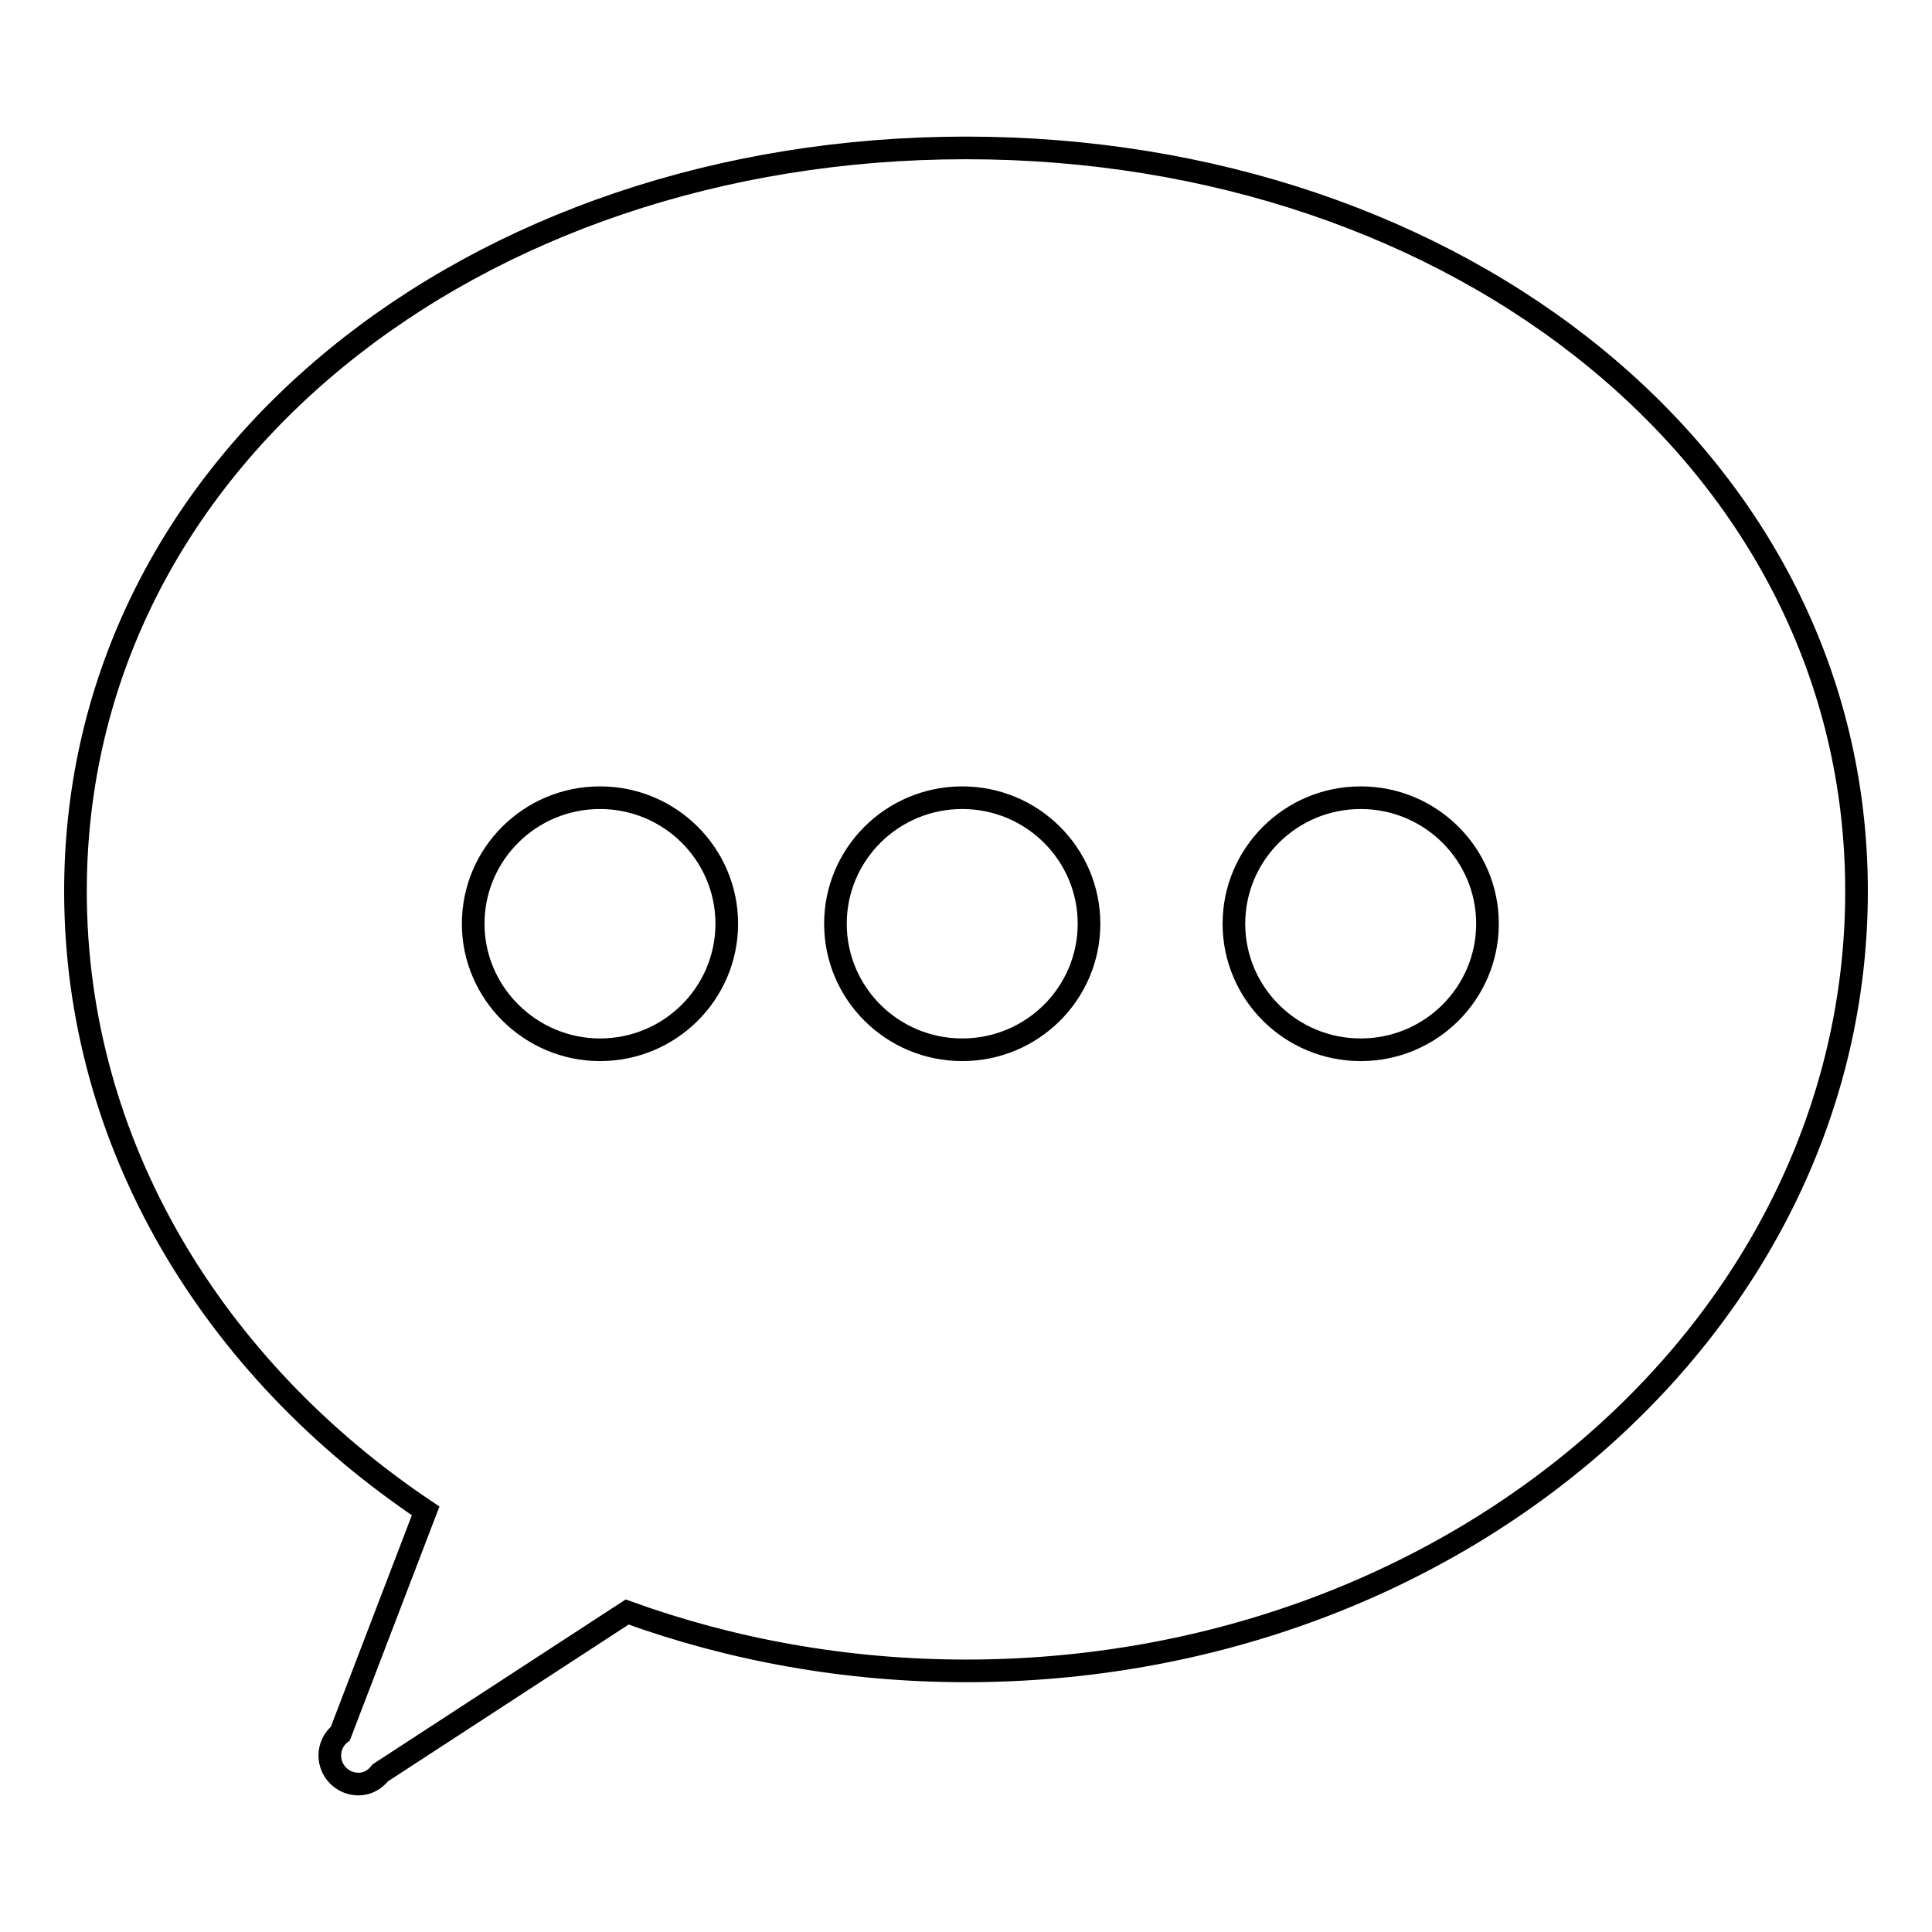 <?xml version="1.0" encoding="utf-8"?>
<!-- Svg Vector Icons : http://www.onlinewebfonts.com/icon -->
<!DOCTYPE svg PUBLIC "-//W3C//DTD SVG 1.1//EN" "http://www.w3.org/Graphics/SVG/1.1/DTD/svg11.dtd">
<svg version="1.1" xmlns="http://www.w3.org/2000/svg" xmlns:xlink="http://www.w3.org/1999/xlink" x="0px" y="0px" viewBox="0 0 256 256" enable-background="new 0 0 256 256" xml:space="preserve">
<g><g><path stroke-width="3" fill-opacity="0" stroke="#000000"  d="M50.4,234.9l32.7-21.3c13.8,5,29,7.8,44.9,7.8c65.2,0,118-46.2,118-103.3c0-57-52.8-98.5-118-98.5c-65.2,0-118,41.4-118,98.5c0,33.5,18.2,63.2,46.4,82.1l-11.3,29.5c-0.9,0.7-1.4,1.8-1.4,2.9c0,2.1,1.7,3.8,3.8,3.8C48.7,236.4,49.7,235.8,50.4,234.9z"/><path stroke-width="3" fill-opacity="0" stroke="#000000"  d="M79.5,139.1c9.3,0,16.8-7.5,16.8-16.7s-7.5-16.7-16.8-16.7c-9.3,0-16.8,7.5-16.8,16.7S70.3,139.1,79.5,139.1z M127.5,139.1c9.3,0,16.8-7.5,16.8-16.7s-7.5-16.7-16.8-16.7c-9.3,0-16.8,7.5-16.8,16.7S118.2,139.1,127.5,139.1z M180.3,139.1c9.3,0,16.8-7.5,16.8-16.7s-7.5-16.7-16.8-16.7s-16.8,7.5-16.8,16.7S171,139.1,180.3,139.1z"/></g></g>
</svg>